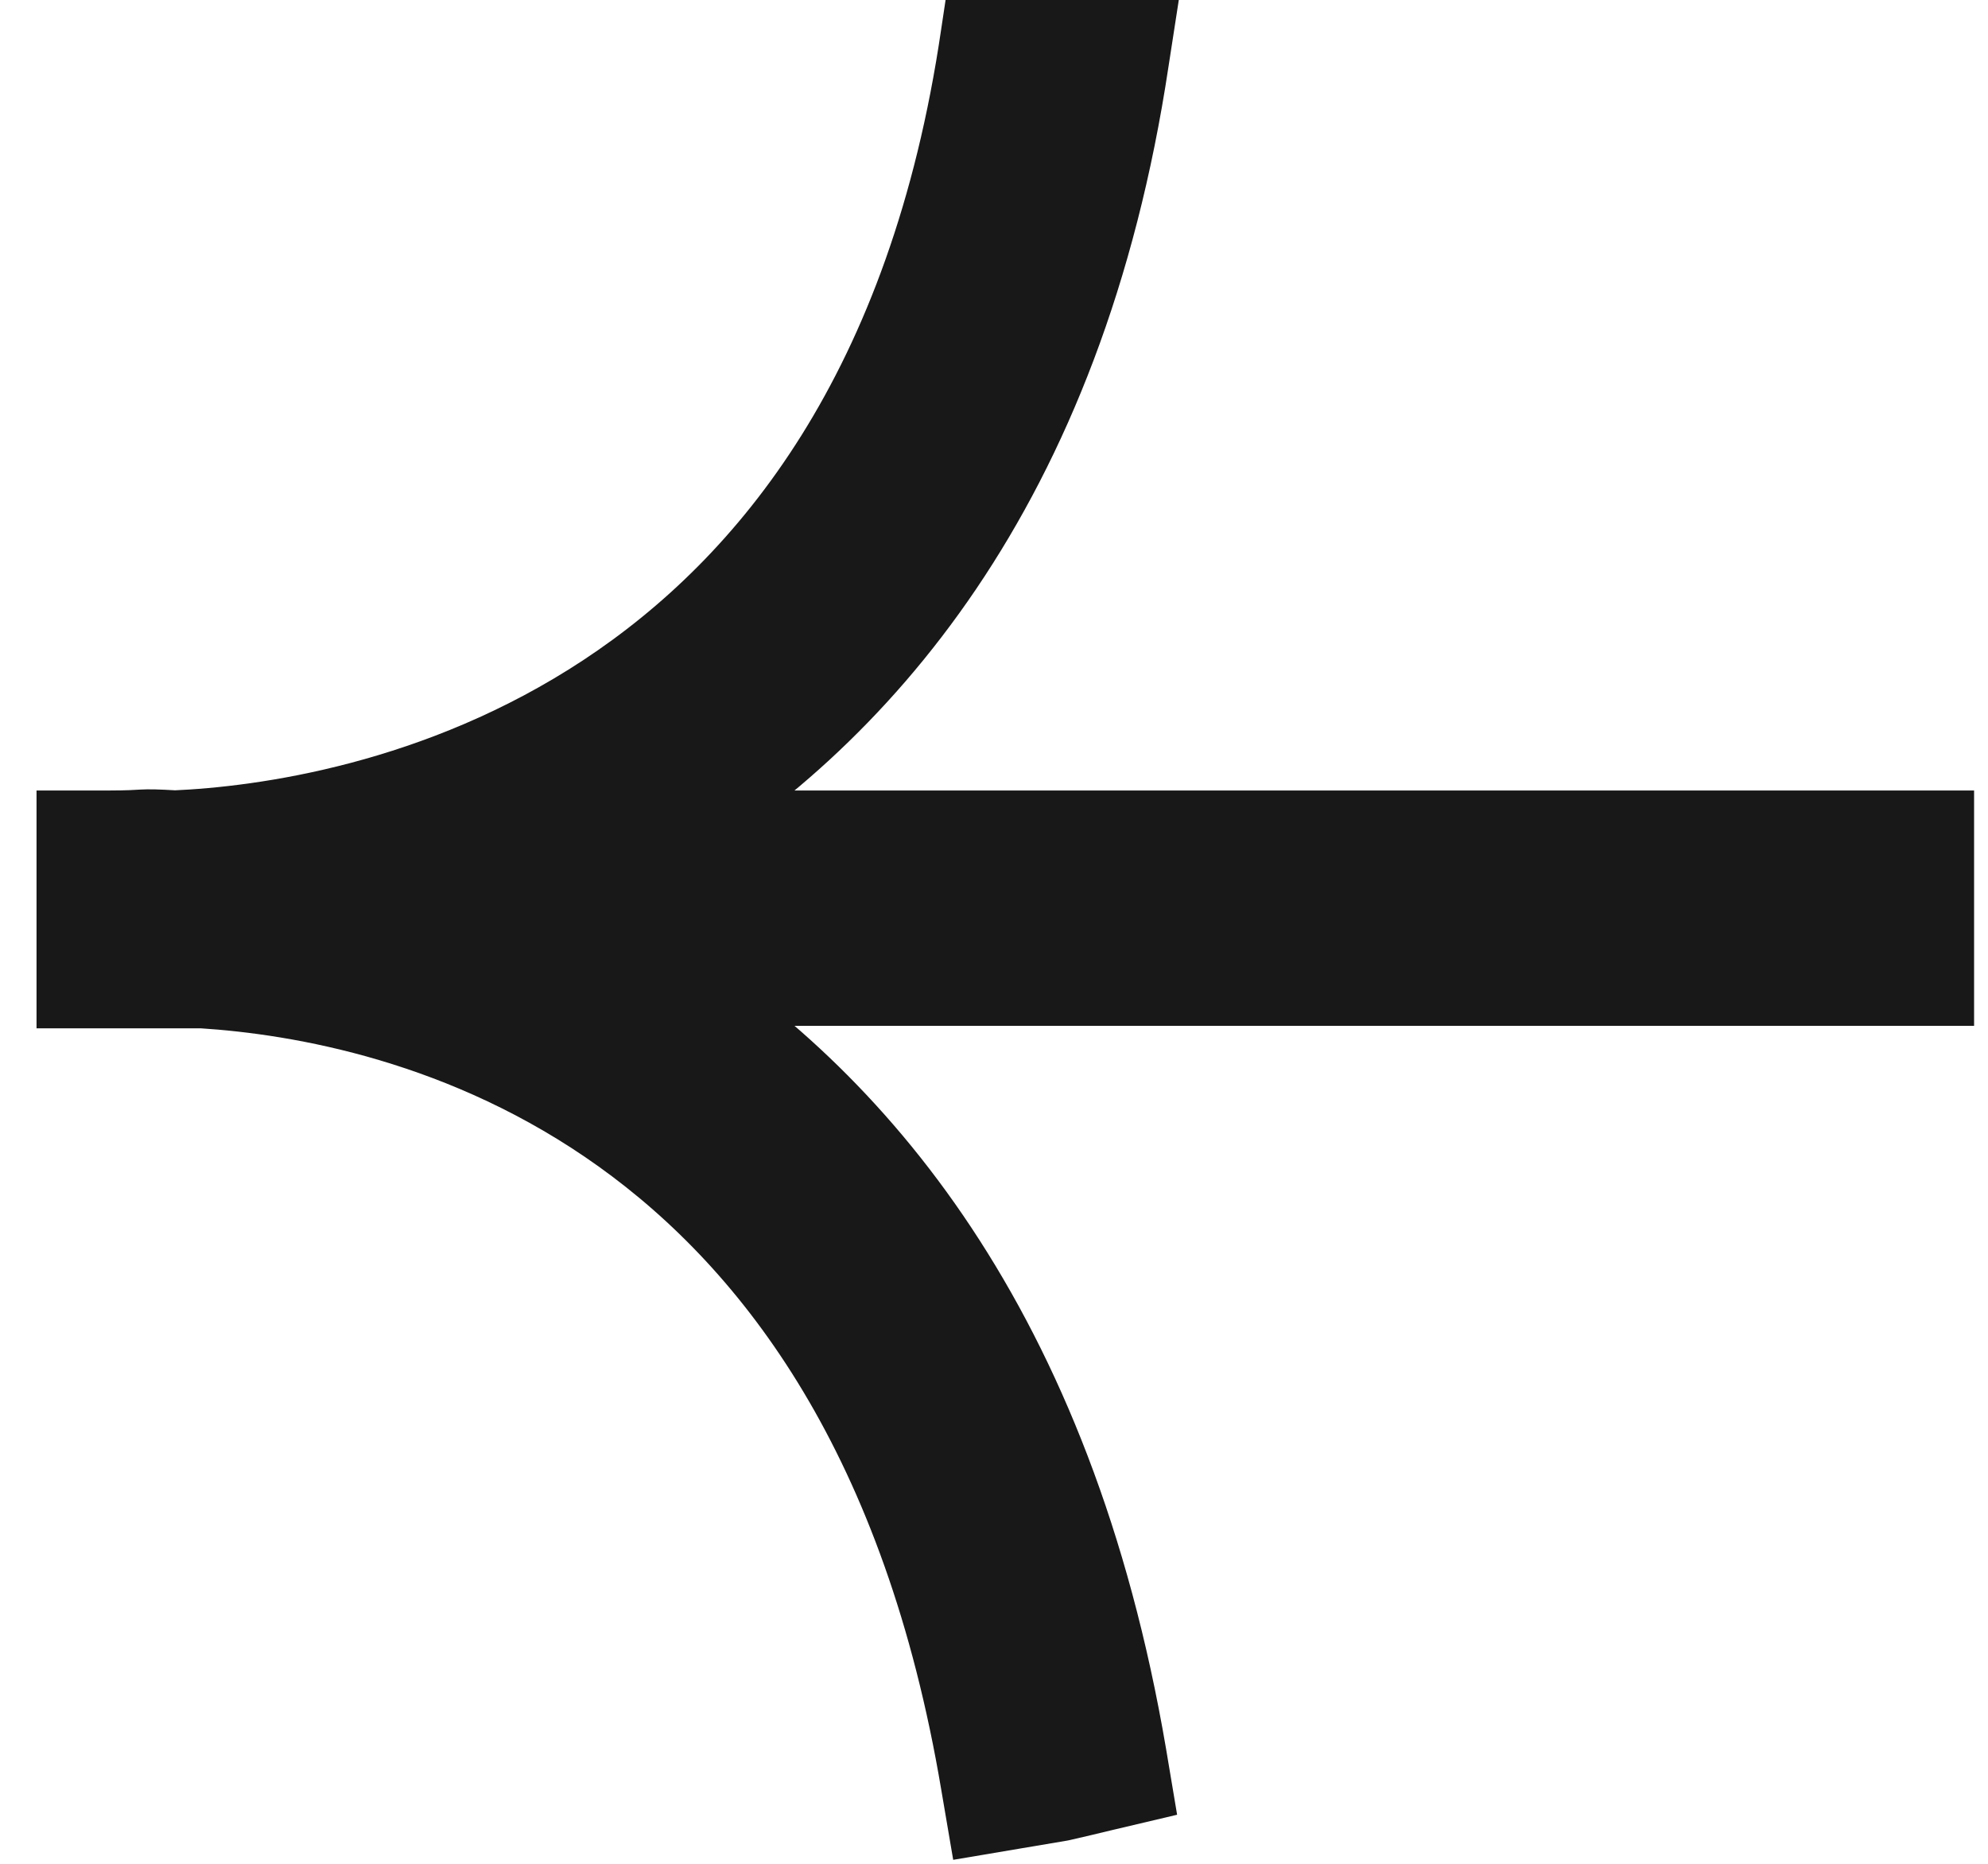 <svg width="16" height="15" viewBox="0 0 16 15" fill="none" xmlns="http://www.w3.org/2000/svg">
<g clip-path="url(#clip0_1194_282)">
<path d="M7.959 14.345L7.989 14.521L8.155 14.493L8.517 14.432L8.527 14.43L8.699 14.39L8.87 14.349L9.031 14.311L9.002 14.138C8.419 10.717 6.83 8.869 5.212 7.868L15.328 7.868L15.5 7.868L15.5 7.685L15.5 7.502L15.5 7.116L15.5 6.933L15.5 6.75L15.328 6.75L5.172 6.75C6.856 5.757 8.508 3.893 9.021 0.476L9.049 0.295L8.878 0.266L8.52 0.206L8.333 0.166L8.326 0.164L8.318 0.163L8.147 0.143L7.984 0.124L7.958 0.297C7.538 3.161 6.253 4.751 4.906 5.638C3.556 6.527 2.129 6.718 1.409 6.749C1.086 6.73 1.222 6.749 0.874 6.75L0.682 6.75L0.682 6.942L0.682 7.108L0.682 7.204L0.682 7.448L0.682 7.695L0.682 7.888L0.874 7.888L0.876 7.888L0.878 7.888L0.879 7.888L0.88 7.888L0.882 7.888L0.883 7.888L0.885 7.888L0.887 7.888L0.888 7.888L0.889 7.888L0.891 7.888L0.892 7.888L0.894 7.888L0.896 7.888L0.897 7.888L0.899 7.888L0.9 7.888L0.901 7.888L0.903 7.888L0.904 7.888L0.905 7.888L0.906 7.888L0.907 7.888L0.908 7.888L0.91 7.888L0.911 7.888L0.912 7.888L0.913 7.888L0.915 7.888L0.917 7.888L0.919 7.888L0.92 7.888L0.922 7.888L0.924 7.888L0.926 7.888L0.928 7.888L0.93 7.888L0.931 7.888L0.932 7.888L0.934 7.888L0.935 7.888L0.936 7.888L0.937 7.888L0.938 7.888L0.939 7.888L0.94 7.888L0.941 7.888L0.942 7.888L0.943 7.888L0.944 7.888L0.946 7.888L0.947 7.888L0.948 7.888L0.949 7.888L0.95 7.888L0.951 7.888L0.952 7.888L0.954 7.888L0.955 7.888L0.956 7.888L0.957 7.888L0.958 7.888L0.96 7.888L0.961 7.888L0.962 7.888L0.963 7.888L0.965 7.888L0.966 7.888L0.967 7.888L0.968 7.888L0.97 7.888L0.971 7.888L0.972 7.888L0.973 7.888L0.975 7.888L0.976 7.888L0.977 7.888L0.979 7.888L0.98 7.888L0.981 7.888L0.983 7.888L0.984 7.888L0.985 7.888L0.987 7.888L0.988 7.888L0.99 7.888L0.991 7.888L0.992 7.888L0.994 7.888L0.995 7.888L0.997 7.888L0.998 7.888L1 7.888L1.001 7.888L1.002 7.888L1.004 7.888L1.005 7.888L1.007 7.888L1.008 7.888L1.01 7.888L1.011 7.888L1.013 7.888L1.014 7.888L1.016 7.888L1.017 7.888L1.019 7.888L1.02 7.888L1.022 7.888L1.023 7.888L1.025 7.888L1.027 7.888L1.028 7.888L1.03 7.888L1.031 7.888L1.033 7.888L1.034 7.888L1.036 7.888L1.038 7.888L1.041 7.888L1.043 7.888L1.044 7.888L1.046 7.888L1.047 7.888L1.05 7.888L1.052 7.888L1.053 7.888L1.055 7.888L1.057 7.888L1.059 7.888L1.061 7.888L1.063 7.888L1.065 7.888L1.067 7.888L1.069 7.888L1.071 7.888L1.073 7.888L1.076 7.888L1.077 7.888L1.08 7.888L1.083 7.888L1.084 7.888L1.086 7.888L1.088 7.888L1.09 7.888L1.092 7.888L1.093 7.888L1.095 7.888L1.097 7.888L1.1 7.888L1.102 7.888L1.103 7.888L1.106 7.888L1.108 7.888L1.11 7.888L1.112 7.888L1.114 7.888L1.116 7.888L1.117 7.888L1.119 7.888L1.121 7.888L1.123 7.888L1.124 7.888L1.126 7.888L1.128 7.888L1.13 7.888L1.131 7.888L1.133 7.888L1.135 7.888L1.137 7.888L1.138 7.888L1.14 7.888L1.141 7.888L1.143 7.888L1.144 7.888L1.146 7.888L1.147 7.888L1.149 7.888L1.151 7.888L1.152 7.888L1.154 7.888L1.156 7.888L1.157 7.888L1.159 7.888L1.63 7.888C2.433 7.939 3.781 8.169 5.043 9.072C6.302 9.973 7.491 11.555 7.959 14.345Z" fill="#181818" stroke="#181818" stroke-width="0.776"/>
</g>
<defs>
<clipPath id="clip0_1194_282">
<rect width="16" height="15" fill="white" transform="translate(16 15) rotate(180)"/>
</clipPath>
</defs>
</svg>
